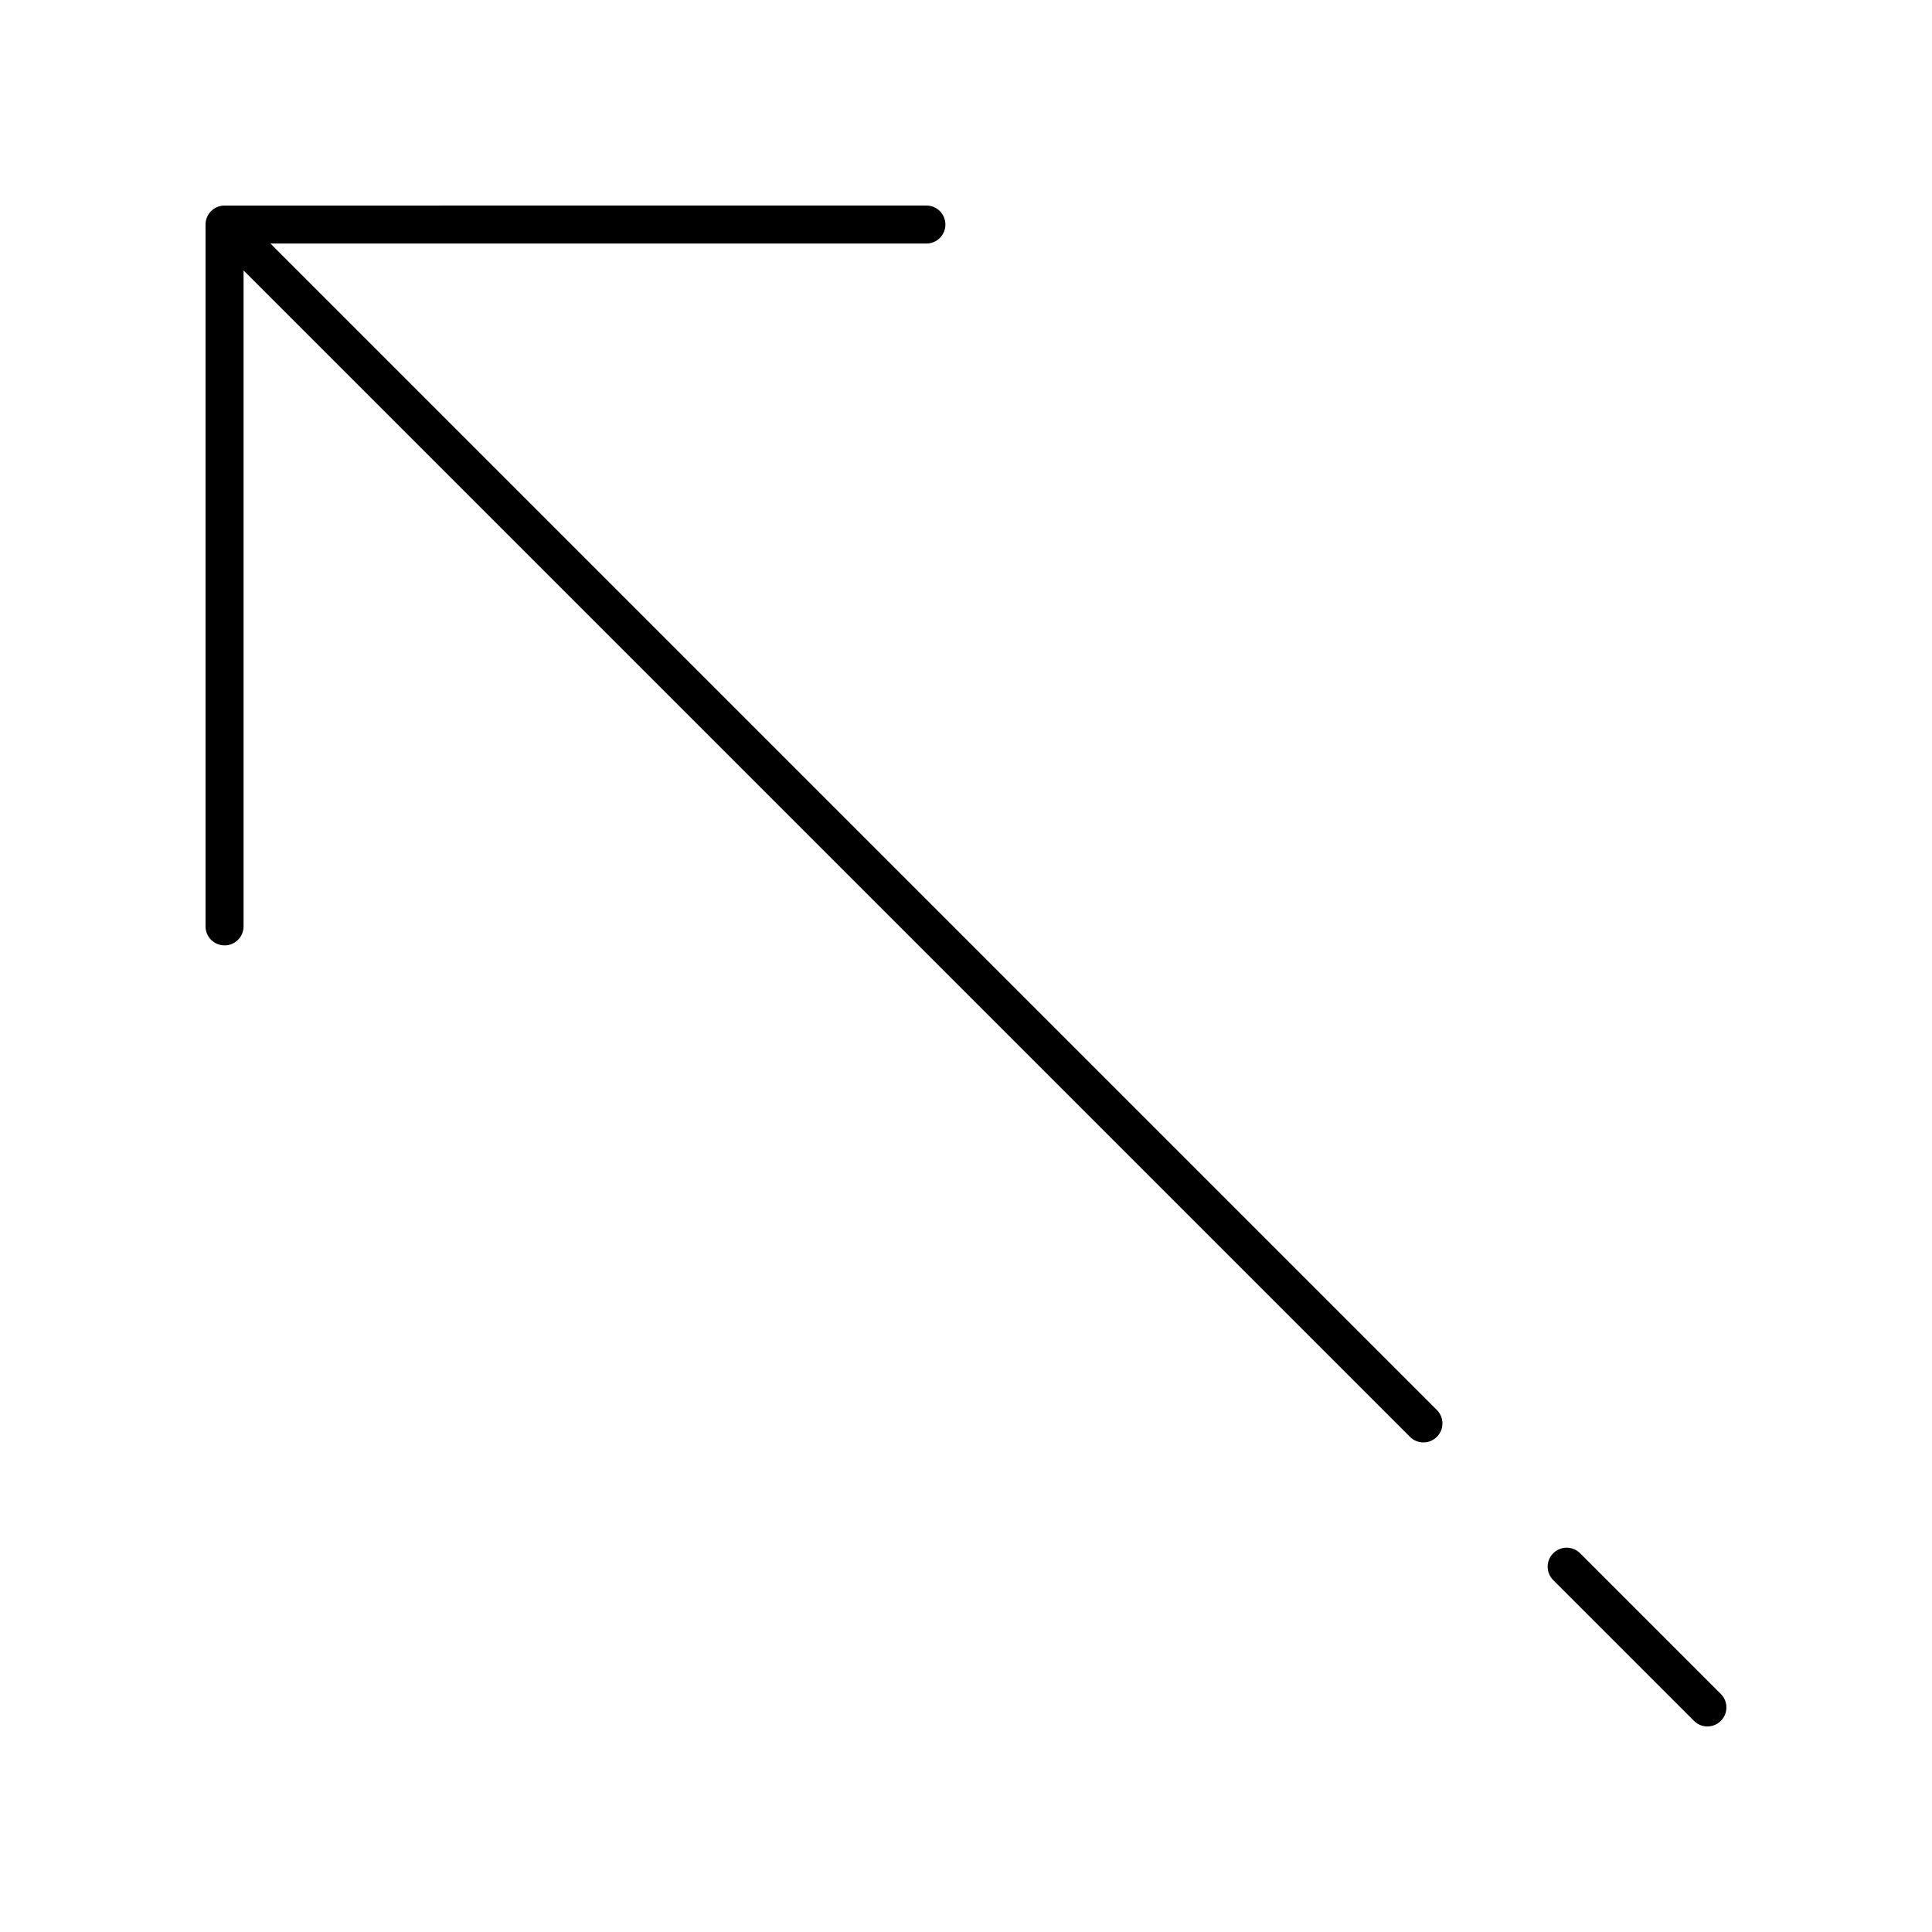 <?xml version="1.0" encoding="UTF-8"?>
<!-- The Best Svg Icon site in the world: iconSvg.co, Visit us! https://iconsvg.co -->
<svg fill="#000000" width="800px" height="800px" version="1.1" viewBox="144 144 512 512" xmlns="http://www.w3.org/2000/svg">
 <g>
  <path d="m562.75 555.63c-1.969-1.969-5.156-1.969-7.125 0s-1.969 5.156 0 7.125l37.293 37.293c0.984 0.984 2.273 1.477 3.562 1.477s2.578-0.492 3.562-1.477c1.969-1.969 1.969-5.156 0-7.125z"/>
  <path d="m203.51 394.54c2.781 0 5.039-2.254 5.039-5.039v-173.83l309.11 309.11c0.984 0.984 2.273 1.477 3.562 1.477s2.578-0.492 3.562-1.477c1.969-1.969 1.969-5.156 0-7.125l-309.11-309.11h173.83c2.781 0 5.039-2.254 5.039-5.039 0-2.785-2.254-5.039-5.039-5.039l-186 0.004c-0.656 0-1.309 0.133-1.926 0.387-1.234 0.512-2.215 1.492-2.727 2.727-0.25 0.613-0.383 1.266-0.383 1.922v185.99c0 2.785 2.254 5.039 5.035 5.039z"/>
 </g>
</svg>